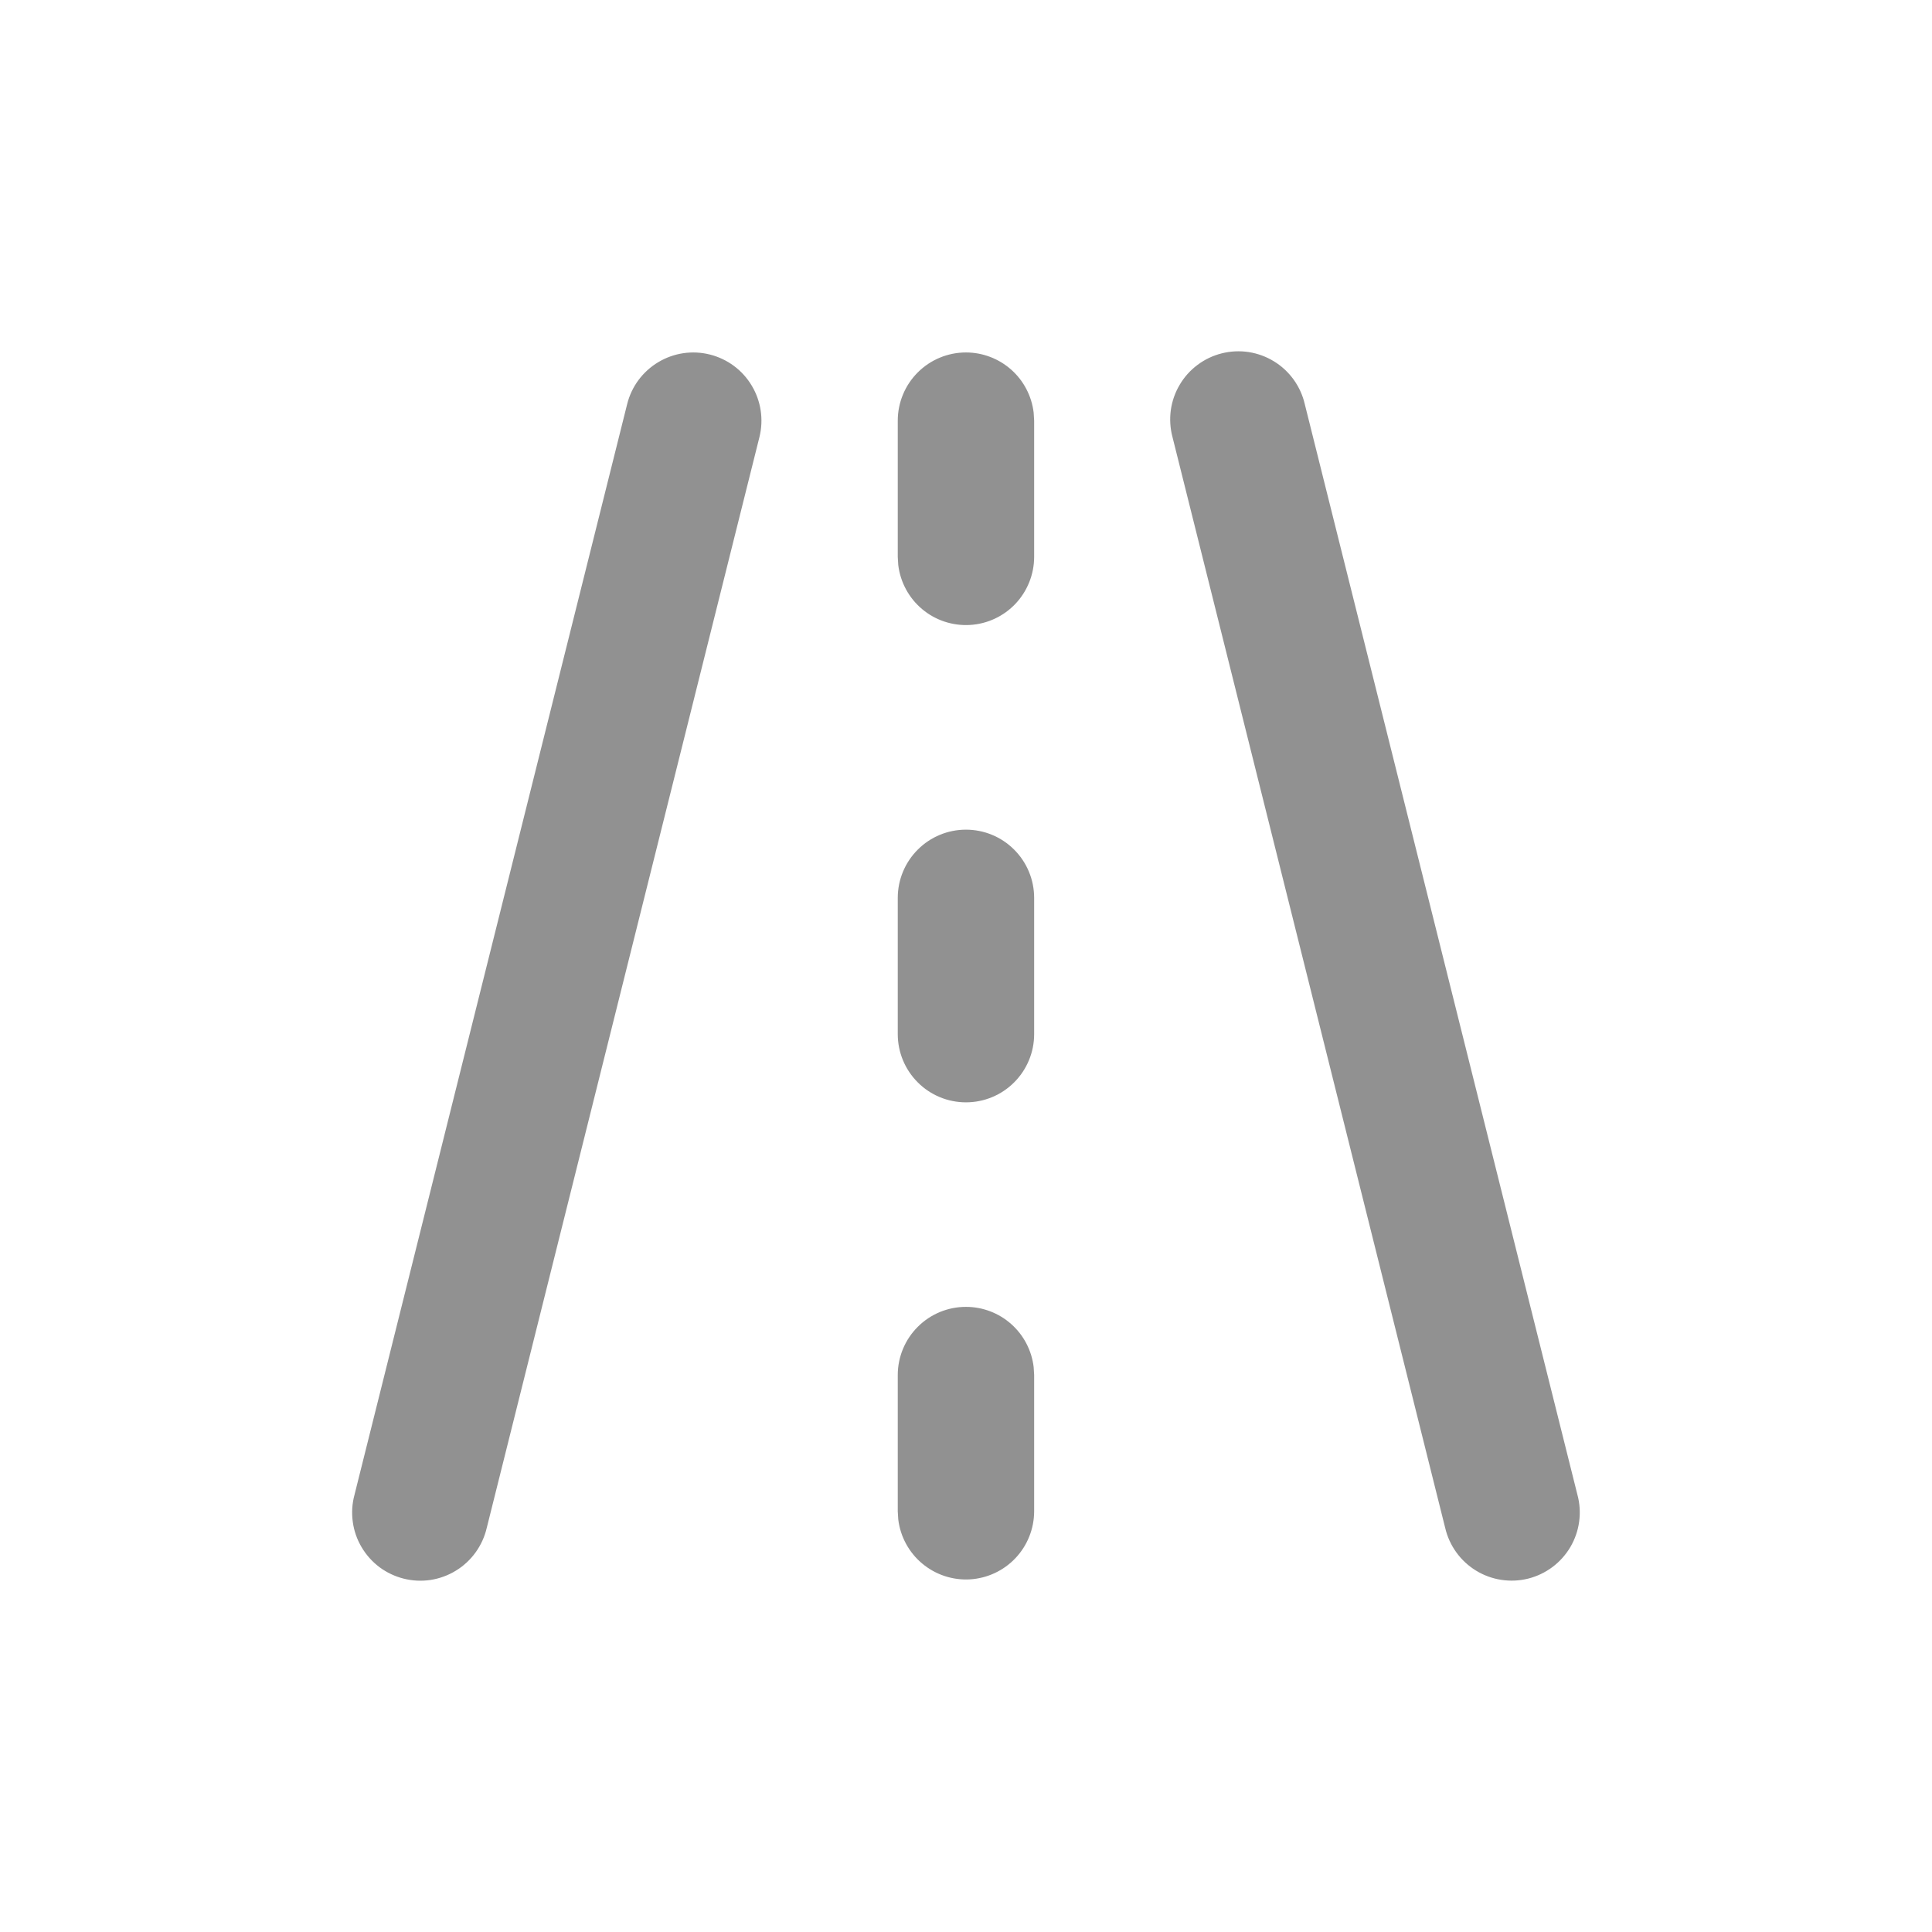<svg width="44" height="44" viewBox="0 0 44 44" fill="none" xmlns="http://www.w3.org/2000/svg">
<path d="M16.166 8.074C16.565 8.174 16.909 8.428 17.12 8.782C17.332 9.135 17.395 9.557 17.295 9.957L11.085 34.798C11.038 34.998 10.952 35.188 10.831 35.355C10.711 35.522 10.558 35.664 10.382 35.771C10.206 35.879 10.011 35.95 9.807 35.982C9.603 36.013 9.396 36.003 9.196 35.953C8.996 35.903 8.808 35.814 8.642 35.691C8.477 35.567 8.339 35.412 8.234 35.234C8.129 35.057 8.061 34.86 8.034 34.656C8.006 34.452 8.019 34.244 8.073 34.045L14.283 9.204C14.332 9.006 14.42 8.82 14.541 8.656C14.663 8.492 14.815 8.354 14.99 8.249C15.165 8.144 15.359 8.074 15.561 8.044C15.762 8.014 15.968 8.024 16.166 8.074ZM29.715 9.202L35.925 34.043C35.979 34.242 35.992 34.45 35.964 34.654C35.937 34.858 35.868 35.055 35.764 35.233C35.659 35.41 35.52 35.566 35.355 35.689C35.19 35.812 35.002 35.902 34.802 35.952C34.602 36.002 34.395 36.011 34.191 35.98C33.987 35.949 33.791 35.877 33.616 35.77C33.44 35.662 33.287 35.521 33.167 35.354C33.046 35.187 32.96 34.997 32.913 34.796L26.703 9.955C26.65 9.756 26.637 9.549 26.664 9.344C26.692 9.14 26.76 8.943 26.865 8.766C26.969 8.588 27.108 8.433 27.273 8.31C27.438 8.186 27.626 8.097 27.826 8.047C28.026 7.997 28.234 7.987 28.438 8.018C28.642 8.05 28.837 8.121 29.013 8.229C29.189 8.336 29.341 8.478 29.462 8.645C29.582 8.812 29.669 9.002 29.715 9.202ZM21.999 29.763C22.379 29.763 22.746 29.902 23.03 30.155C23.315 30.408 23.496 30.756 23.541 31.134L23.552 31.315V34.42C23.551 34.816 23.399 35.197 23.128 35.484C22.856 35.772 22.485 35.945 22.09 35.969C21.695 35.992 21.306 35.863 21.003 35.609C20.699 35.355 20.504 34.995 20.457 34.602L20.446 34.42V31.315C20.446 30.904 20.61 30.509 20.901 30.218C21.192 29.926 21.587 29.763 21.999 29.763ZM21.999 18.895C22.411 18.895 22.806 19.058 23.097 19.35C23.388 19.641 23.552 20.036 23.552 20.448V23.553C23.552 23.964 23.388 24.359 23.097 24.65C22.806 24.942 22.411 25.105 21.999 25.105C21.587 25.105 21.192 24.942 20.901 24.65C20.61 24.359 20.446 23.964 20.446 23.553V20.448C20.446 20.036 20.61 19.641 20.901 19.35C21.192 19.058 21.587 18.895 21.999 18.895ZM21.999 8.027C22.379 8.027 22.746 8.167 23.03 8.419C23.315 8.672 23.496 9.02 23.541 9.398L23.552 9.58V12.685C23.551 13.08 23.399 13.461 23.128 13.749C22.856 14.037 22.485 14.21 22.09 14.233C21.695 14.256 21.306 14.128 21.003 13.874C20.699 13.62 20.504 13.259 20.457 12.866L20.446 12.685V9.58C20.446 9.168 20.61 8.773 20.901 8.482C21.192 8.191 21.587 8.027 21.999 8.027Z" fill="#242424" fill-opacity="0.5"/>
</svg>
